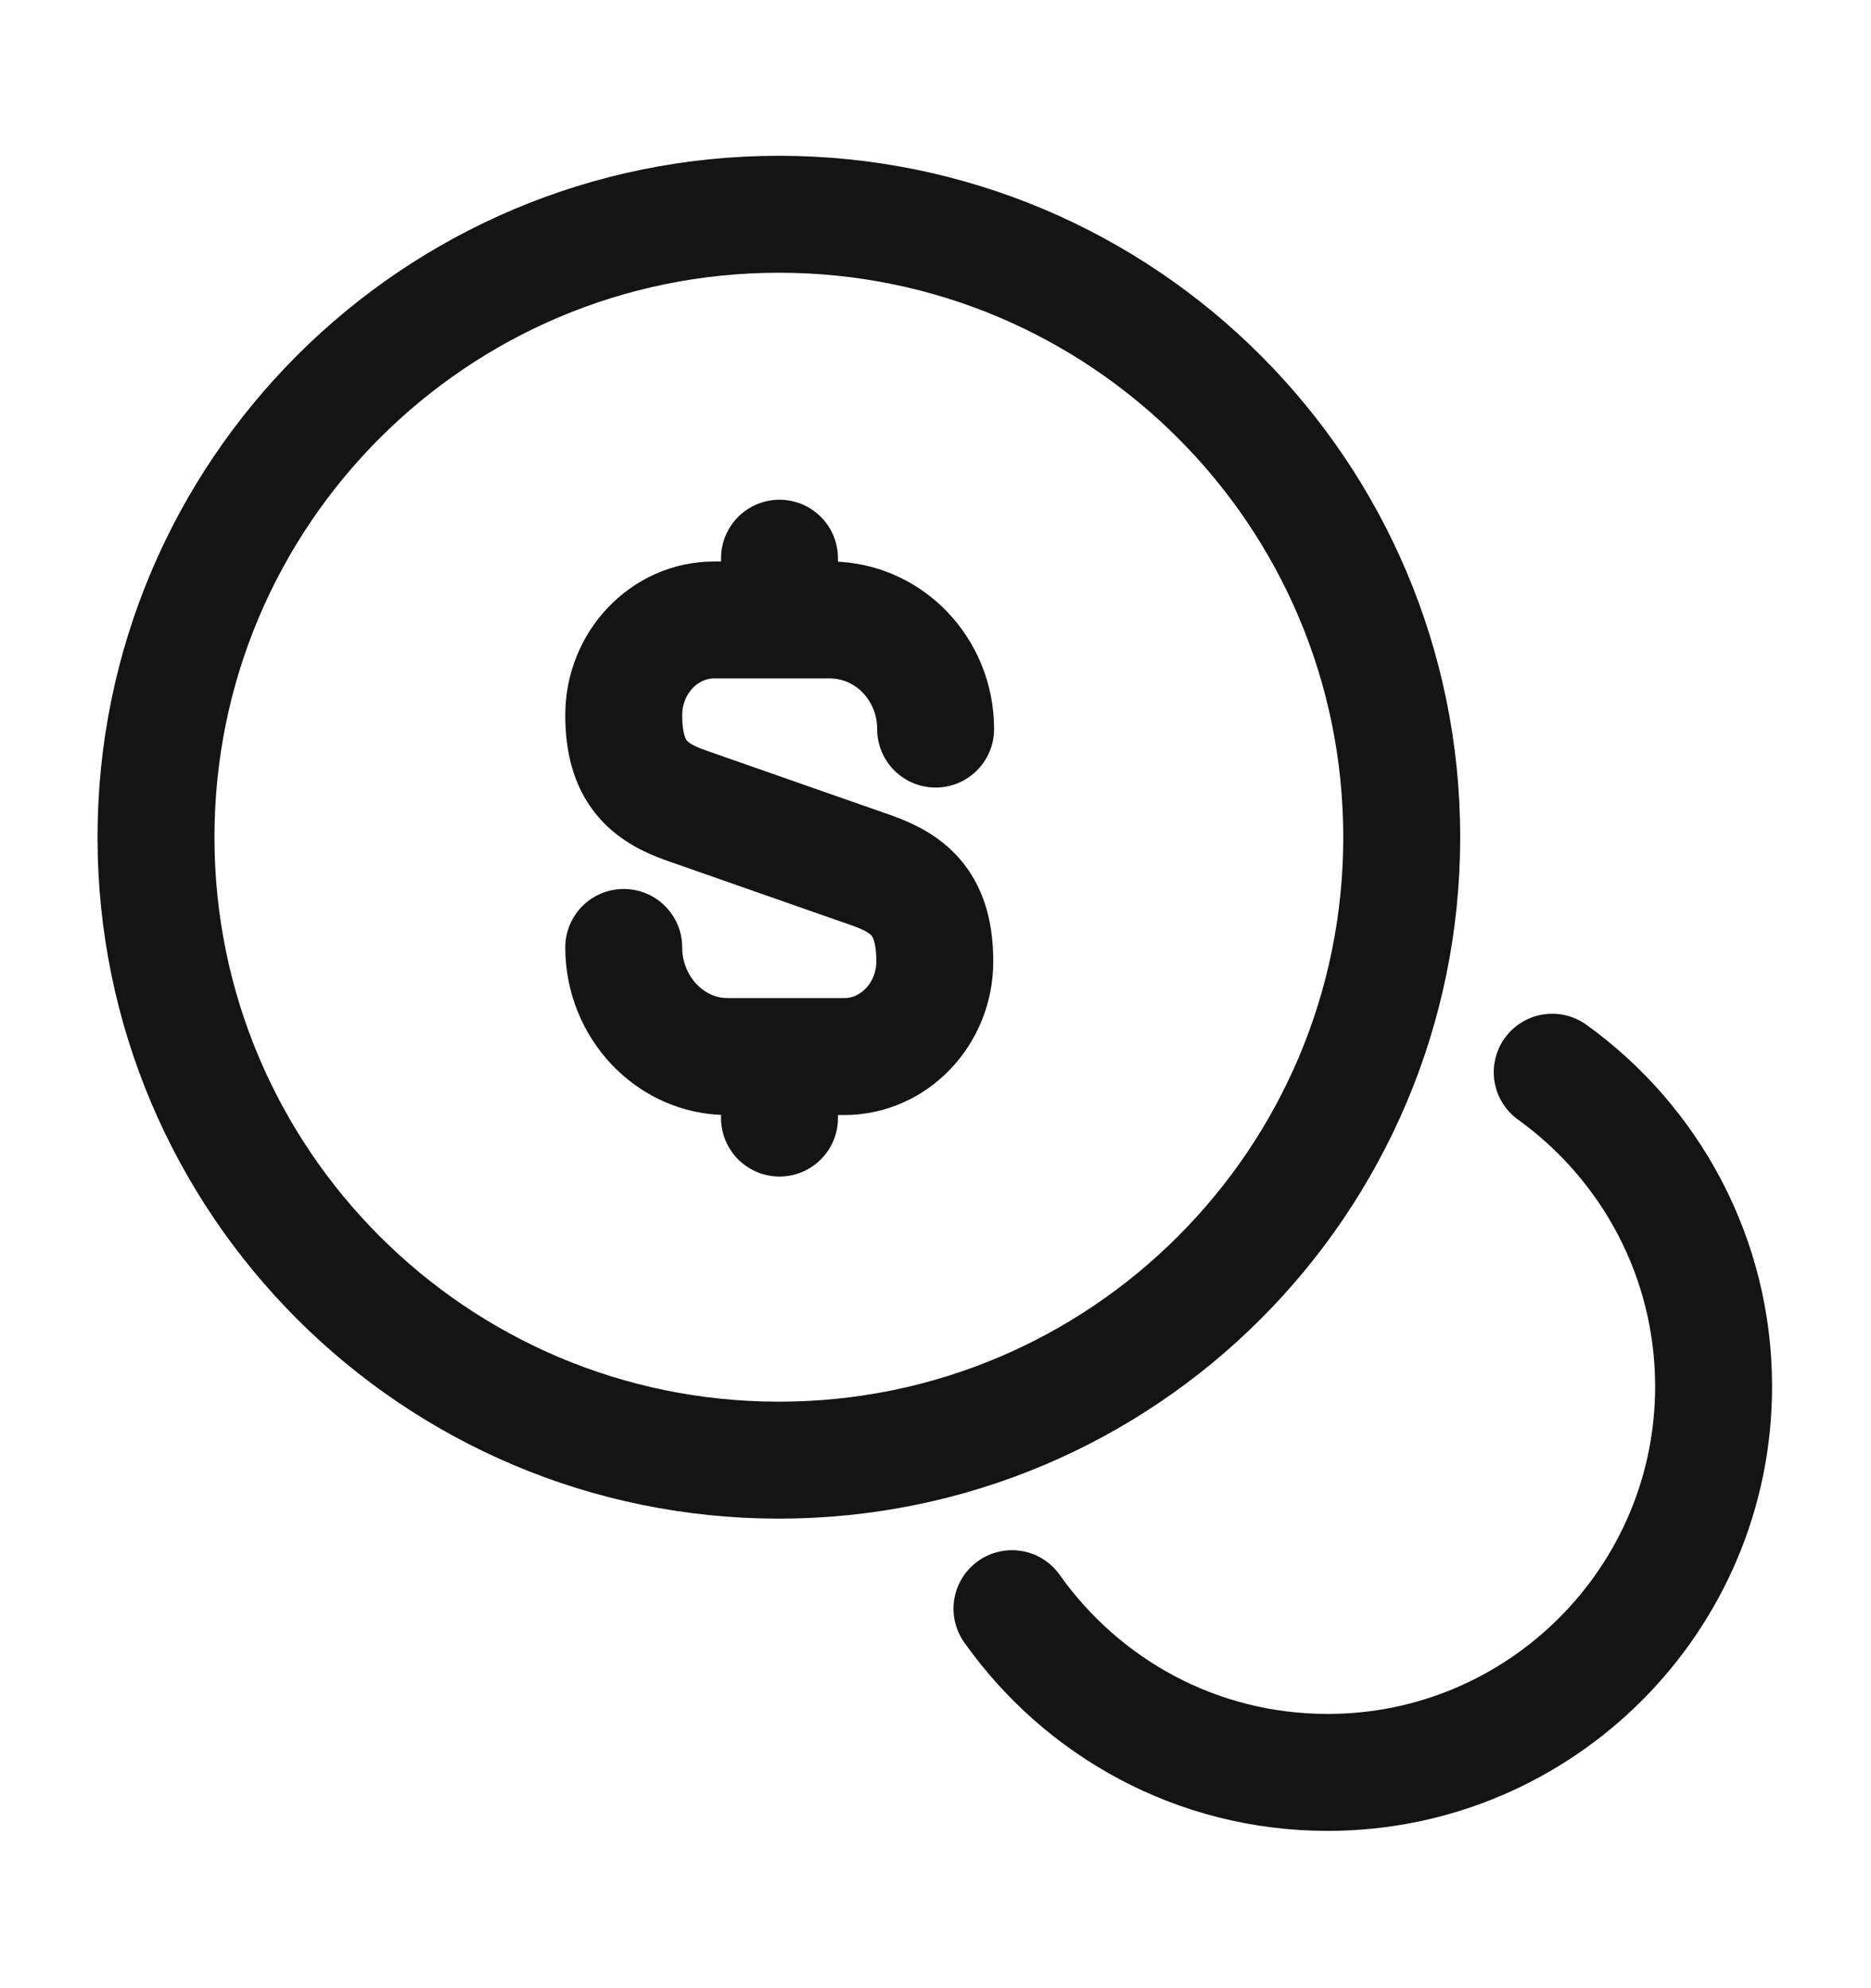 <svg width="16" height="17" viewBox="0 0 16 17" fill="none" xmlns="http://www.w3.org/2000/svg">
<g clip-path="url(#clip0_2309_5330)">
<path d="M5.334 8.101C5.334 8.614 5.734 9.034 6.221 9.034H7.221C7.647 9.034 7.994 8.667 7.994 8.221C7.994 7.734 7.781 7.561 7.467 7.447L5.867 6.887C5.547 6.774 5.334 6.601 5.334 6.114C5.334 5.667 5.681 5.301 6.107 5.301H7.107C7.601 5.307 8.001 5.721 8.001 6.234" stroke="#141414" stroke-linecap="round" stroke-linejoin="round"/>
<path d="M6.666 9.066V9.56" stroke="#141414" stroke-linecap="round" stroke-linejoin="round"/>
<path d="M6.666 4.773V5.293" stroke="#141414" stroke-linecap="round" stroke-linejoin="round"/>
<path d="M6.661 12.485C9.602 12.485 11.987 10.101 11.987 7.159C11.987 4.217 9.602 1.832 6.661 1.832C3.719 1.832 1.334 4.217 1.334 7.159C1.334 10.101 3.719 12.485 6.661 12.485Z" stroke="#141414" stroke-linecap="round" stroke-linejoin="round"/>
<path d="M8.654 13.755C9.254 14.601 10.234 15.155 11.354 15.155C13.174 15.155 14.654 13.675 14.654 11.855C14.654 10.748 14.108 9.768 13.274 9.168" stroke="#141414" stroke-linecap="round" stroke-linejoin="round"/>
</g>
<defs>
<clipPath id="clip0_2309_5330">
<rect width="16" height="16" fill="white" transform="translate(0 0.5)"/>
</clipPath>
</defs>
</svg>
